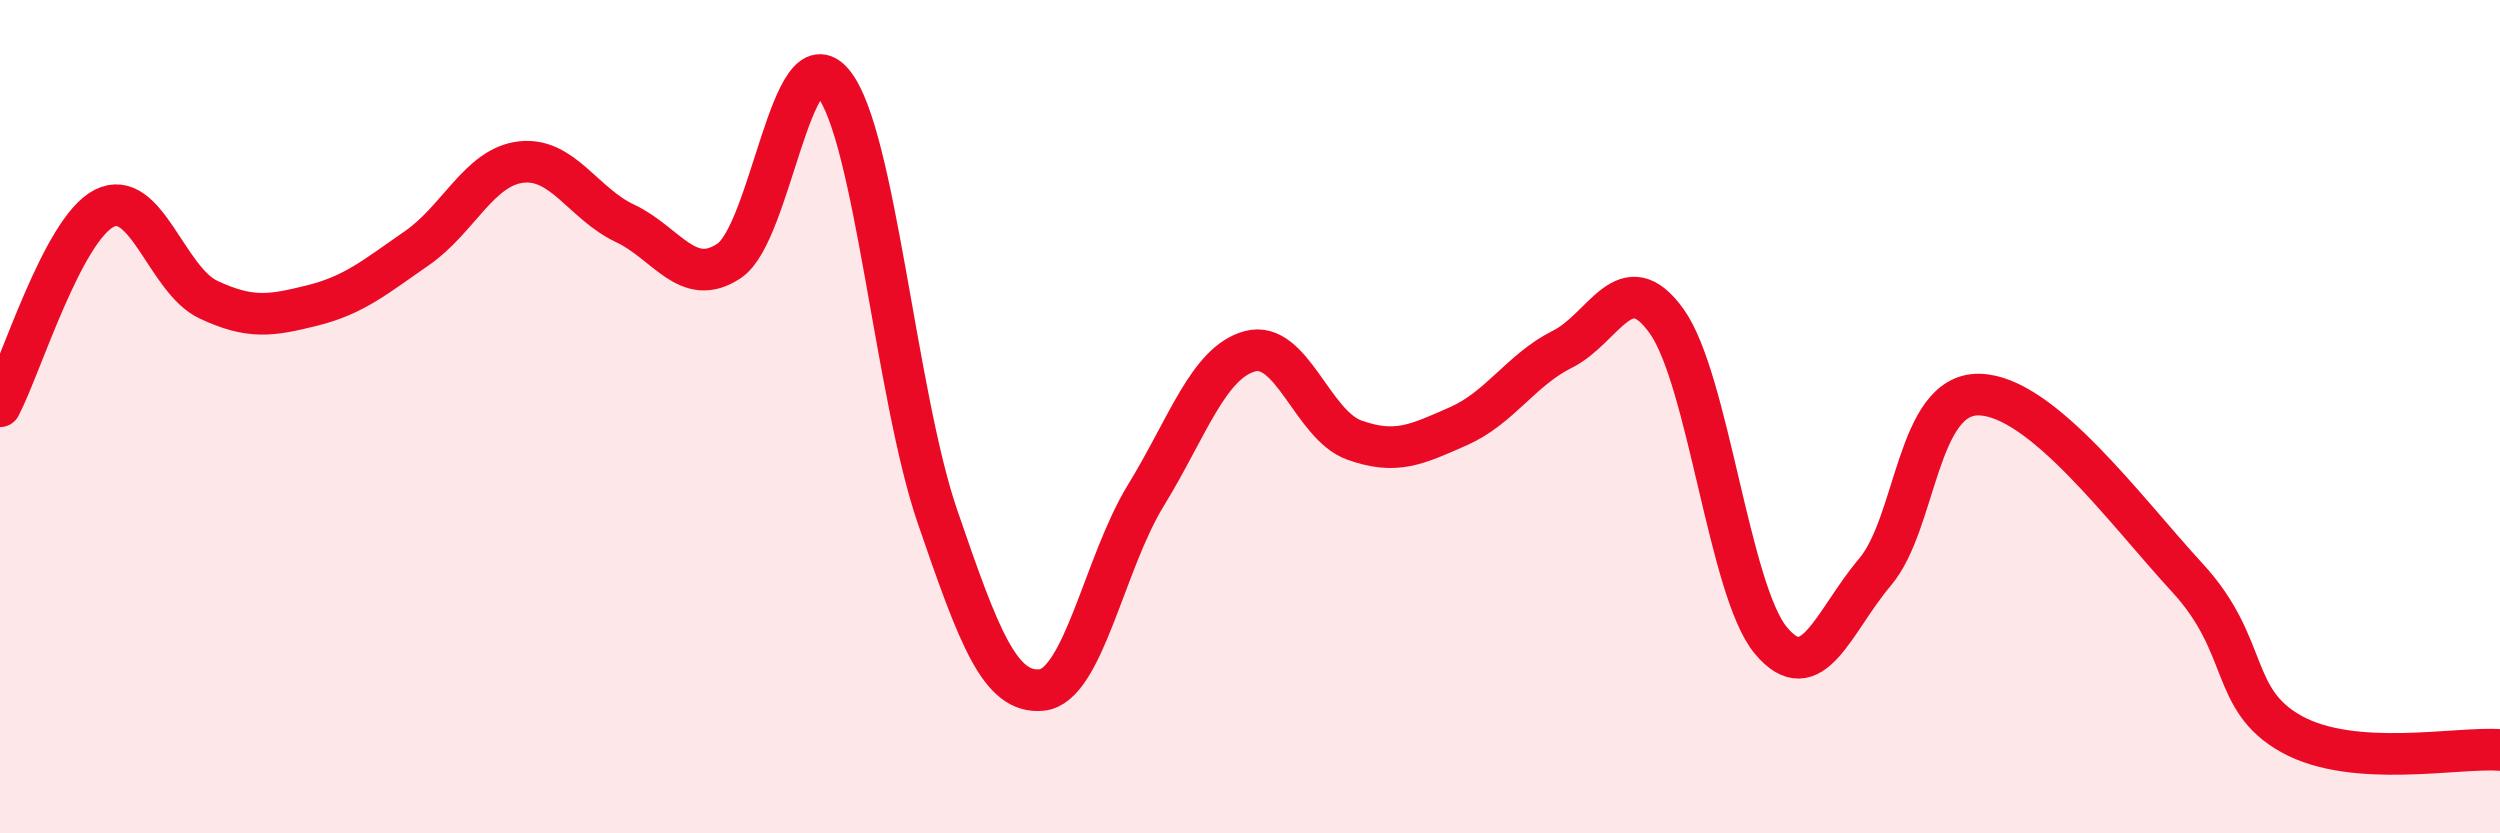 
    <svg width="60" height="20" viewBox="0 0 60 20" xmlns="http://www.w3.org/2000/svg">
      <path
        d="M 0,9.75 C 0.5,8.8 1.5,5.51 2.5,5 C 3.5,4.49 4,6.72 5,7.19 C 6,7.66 6.5,7.58 7.5,7.33 C 8.5,7.08 9,6.65 10,5.96 C 11,5.27 11.5,4.01 12.5,3.89 C 13.5,3.77 14,4.89 15,5.36 C 16,5.83 16.5,6.93 17.5,6.26 C 18.5,5.59 19,0.77 20,2 C 21,3.23 21.5,9.49 22.5,12.4 C 23.5,15.31 24,16.66 25,16.56 C 26,16.46 26.5,13.52 27.5,11.89 C 28.5,10.26 29,8.7 30,8.43 C 31,8.16 31.5,10.2 32.5,10.56 C 33.5,10.92 34,10.67 35,10.23 C 36,9.79 36.5,8.88 37.5,8.38 C 38.5,7.88 39,6.31 40,7.71 C 41,9.11 41.5,14.17 42.5,15.37 C 43.5,16.57 44,14.91 45,13.73 C 46,12.55 46,9.44 47.5,9.47 C 49,9.5 51,12.24 52.5,13.87 C 54,15.5 53.5,16.79 55,17.62 C 56.5,18.45 59,17.92 60,18L60 20L0 20Z"
        fill="#EB0A25"
        opacity="0.1"
        stroke-linecap="round"
        stroke-linejoin="round"
      />
      <path
        d="M 0,9.75 C 0.5,8.8 1.5,5.51 2.5,5 C 3.5,4.49 4,6.72 5,7.19 C 6,7.66 6.5,7.58 7.5,7.33 C 8.5,7.08 9,6.65 10,5.96 C 11,5.27 11.5,4.01 12.5,3.89 C 13.5,3.77 14,4.89 15,5.36 C 16,5.83 16.5,6.93 17.5,6.26 C 18.5,5.59 19,0.77 20,2 C 21,3.23 21.5,9.49 22.5,12.4 C 23.5,15.31 24,16.66 25,16.56 C 26,16.46 26.5,13.52 27.5,11.89 C 28.5,10.26 29,8.7 30,8.43 C 31,8.16 31.5,10.2 32.5,10.56 C 33.5,10.92 34,10.67 35,10.23 C 36,9.79 36.5,8.88 37.5,8.38 C 38.5,7.88 39,6.31 40,7.71 C 41,9.11 41.5,14.17 42.5,15.37 C 43.5,16.57 44,14.91 45,13.73 C 46,12.55 46,9.44 47.5,9.47 C 49,9.5 51,12.24 52.5,13.87 C 54,15.5 53.5,16.79 55,17.62 C 56.5,18.45 59,17.92 60,18"
        stroke="#EB0A25"
        stroke-width="1"
        fill="none"
        stroke-linecap="round"
        stroke-linejoin="round"
      />
    </svg>
  